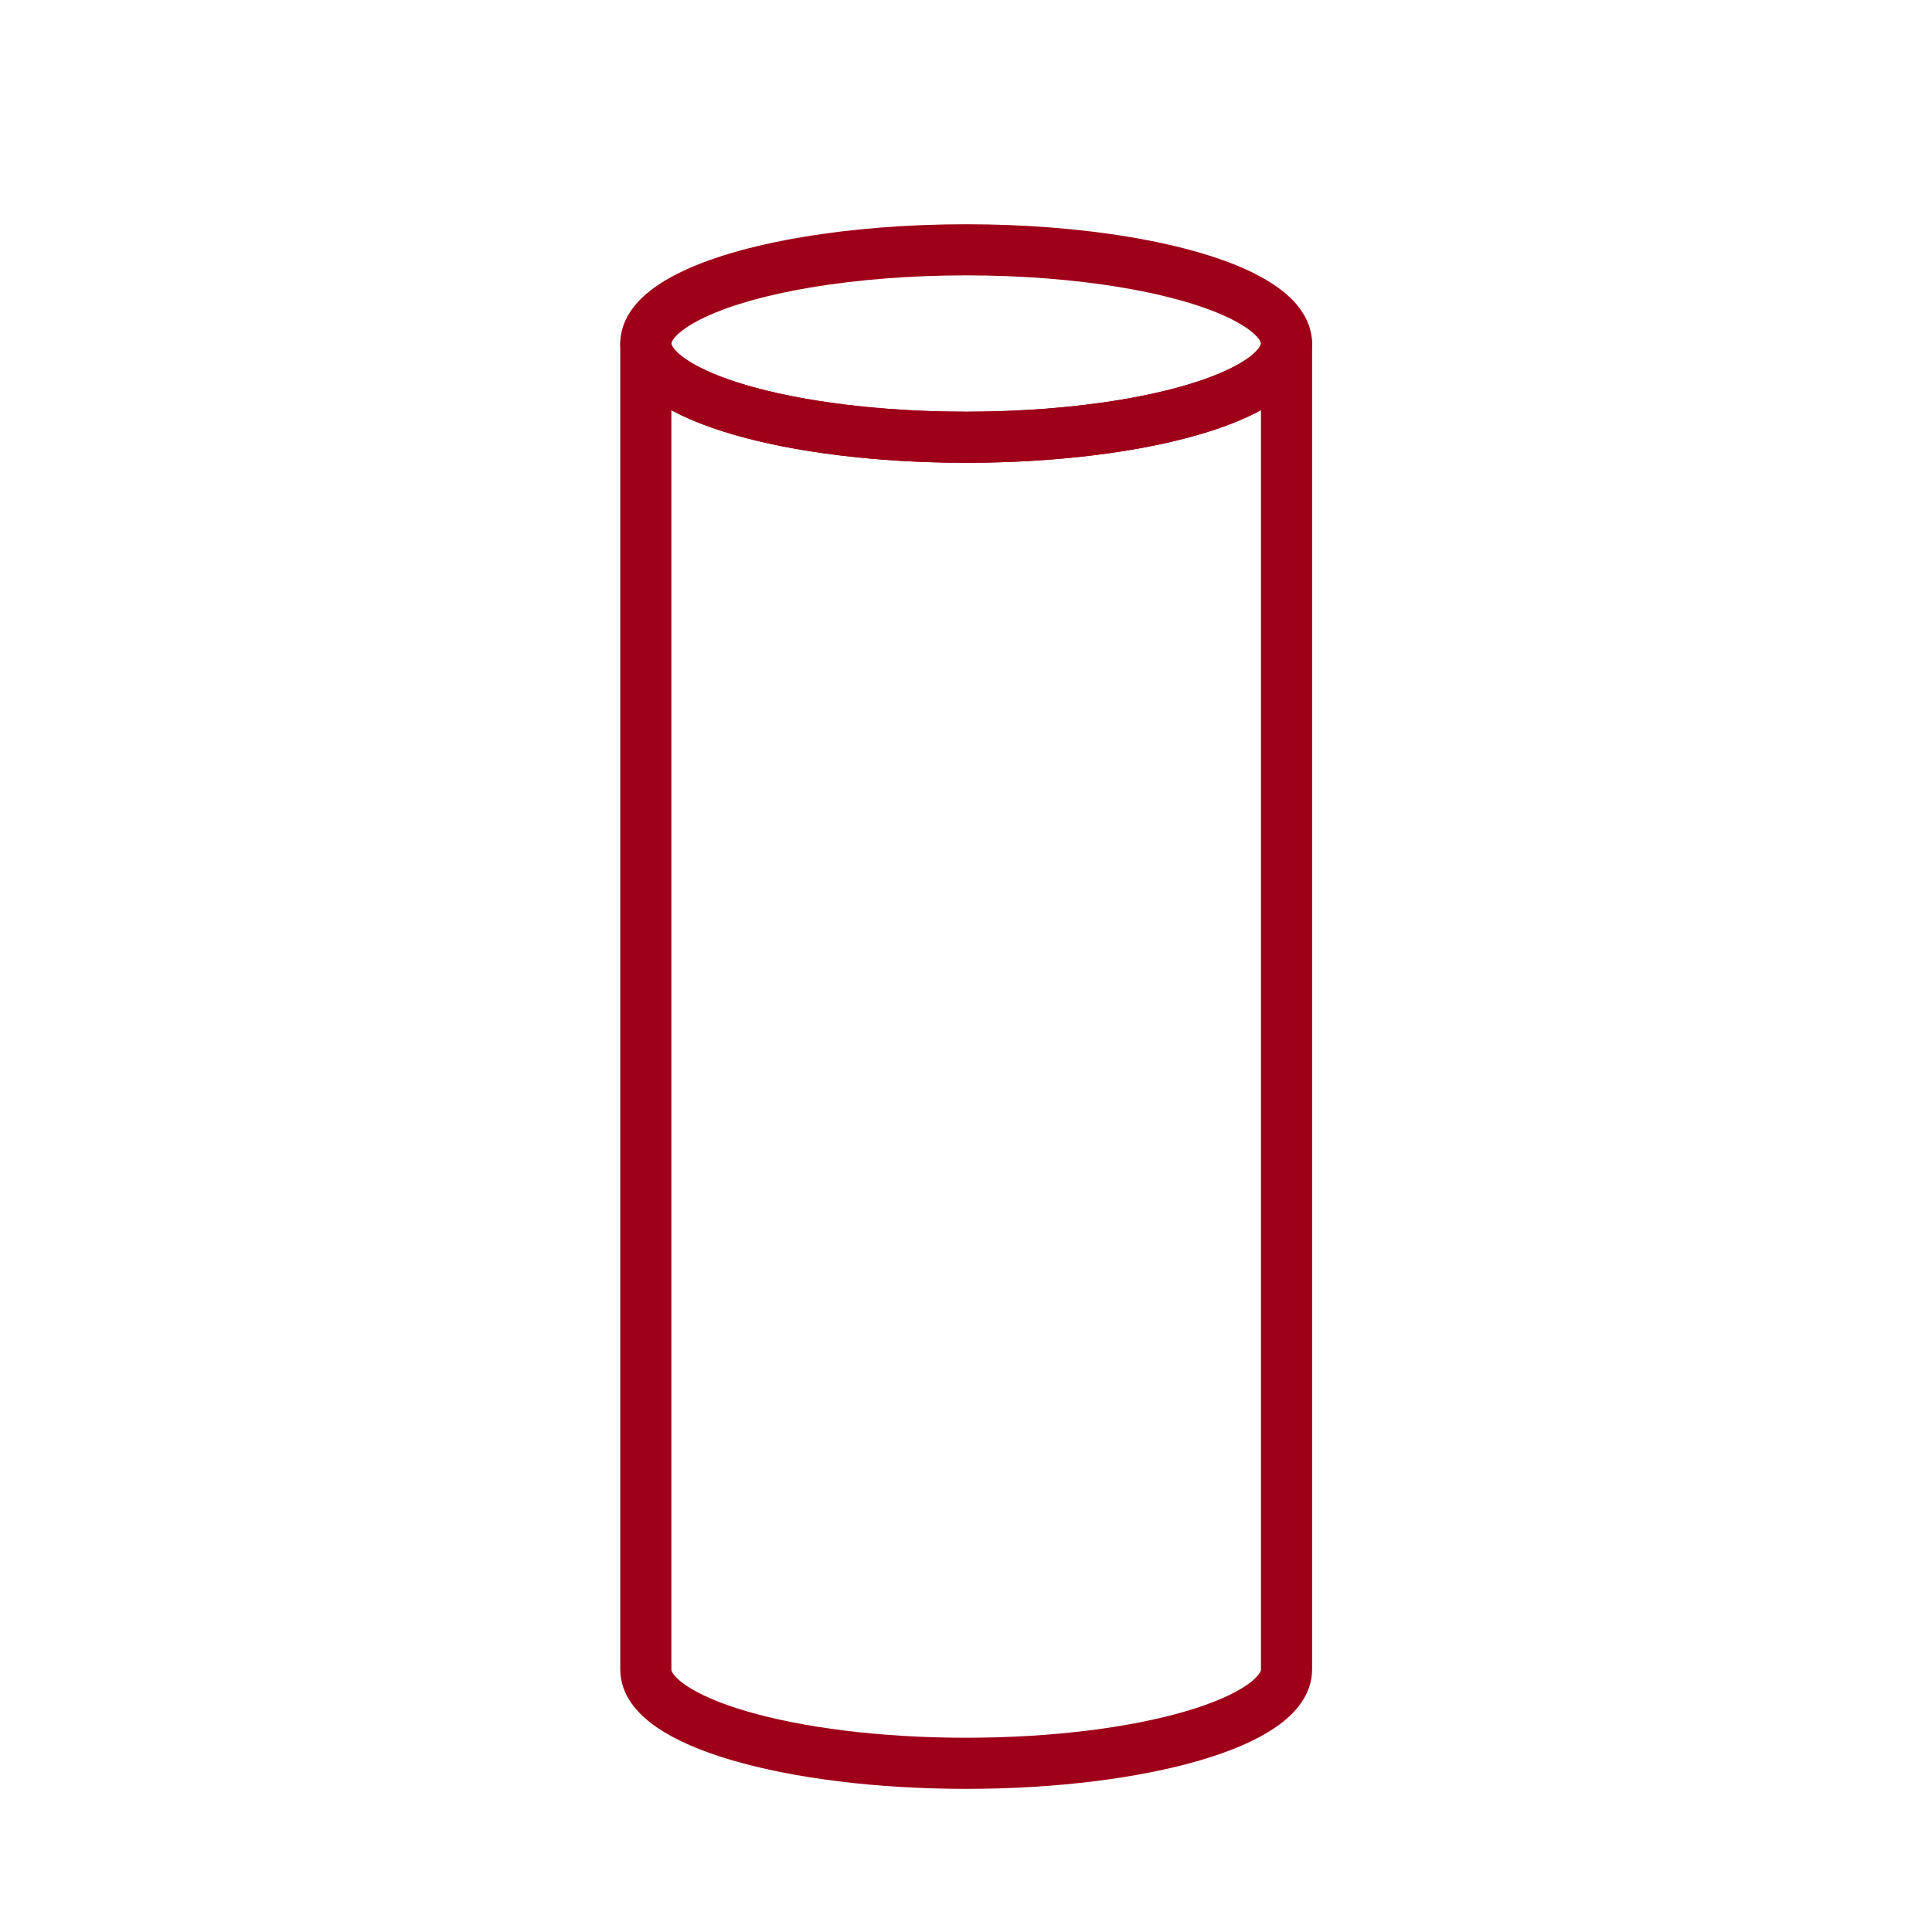 <?xml version="1.0" encoding="UTF-8"?>
<svg id="Layer_1" data-name="Layer 1" xmlns="http://www.w3.org/2000/svg" viewBox="0 0 56.69 56.69">
  <defs>
    <style>
      .cls-1 {
        fill: none;
        stroke: #9e0019;
        stroke-linecap: round;
        stroke-linejoin: round;
        stroke-width: 1.5px;
      }
    </style>
  </defs>
  <path class="cls-1" d="M28.35,12.83c-5.19,0-9.4-1.23-9.4-2.75v38.91c0,1.52,4.21,2.75,9.4,2.75s9.4-1.23,9.4-2.75V10.08c0,1.52-4.21,2.75-9.4,2.75Z"/>
  <ellipse class="cls-1" cx="28.35" cy="10.08" rx="9.4" ry="2.75"/>
</svg>